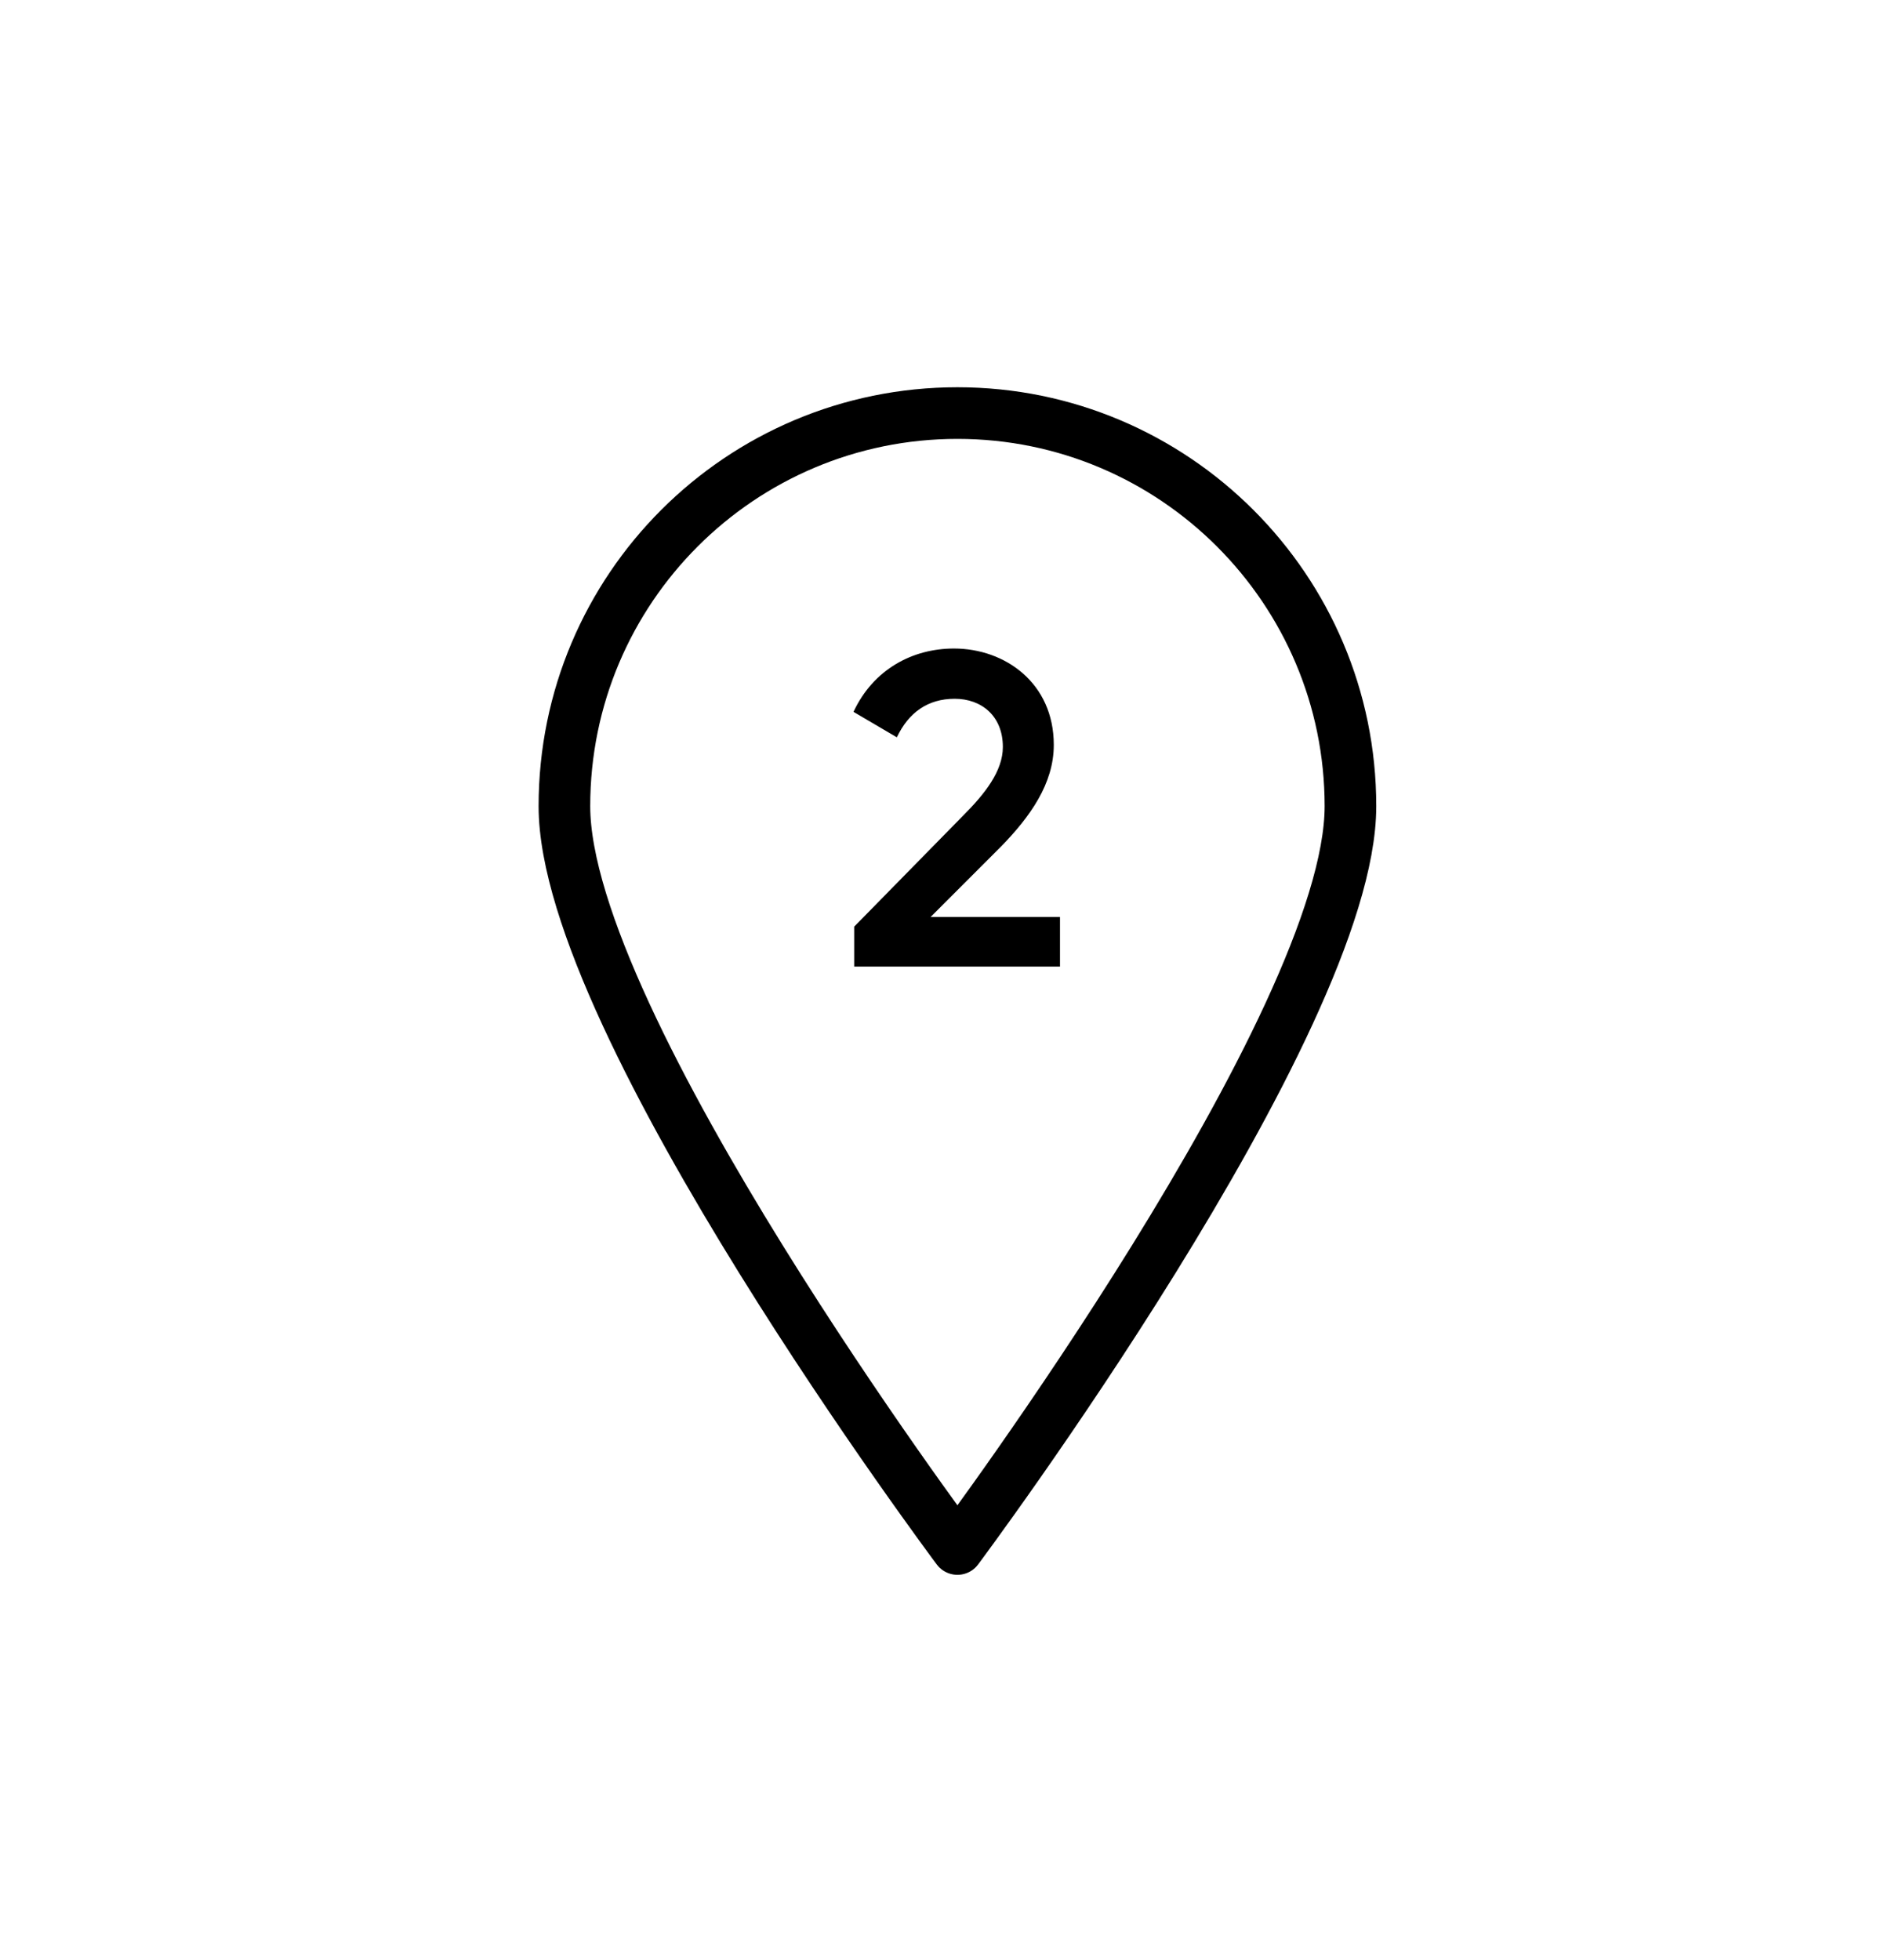 <?xml version="1.0" encoding="UTF-8"?><svg id="transport" xmlns="http://www.w3.org/2000/svg" viewBox="0 0 27.27 28.47"><defs><style>.cls-1{fill:none;stroke:#000;stroke-linecap:round;stroke-linejoin:round;stroke-width:.75px;}</style></defs><path class="cls-1" d="M19.62,11.71c0,3.15-5.71,10.79-5.71,10.79,0,0-5.71-7.63-5.71-10.79s2.56-5.71,5.71-5.71,5.71,2.56,5.71,5.71Z"/><path d="M12.41,13.46l1.58-1.61c.32-.32.58-.65.58-1,0-.45-.31-.7-.7-.7s-.67.2-.84.56l-.63-.37c.29-.62.86-.92,1.46-.92.74,0,1.45.5,1.45,1.4,0,.56-.34,1.04-.77,1.48l-1.02,1.02h1.88v.72h-2.99v-.58Z"/></svg>